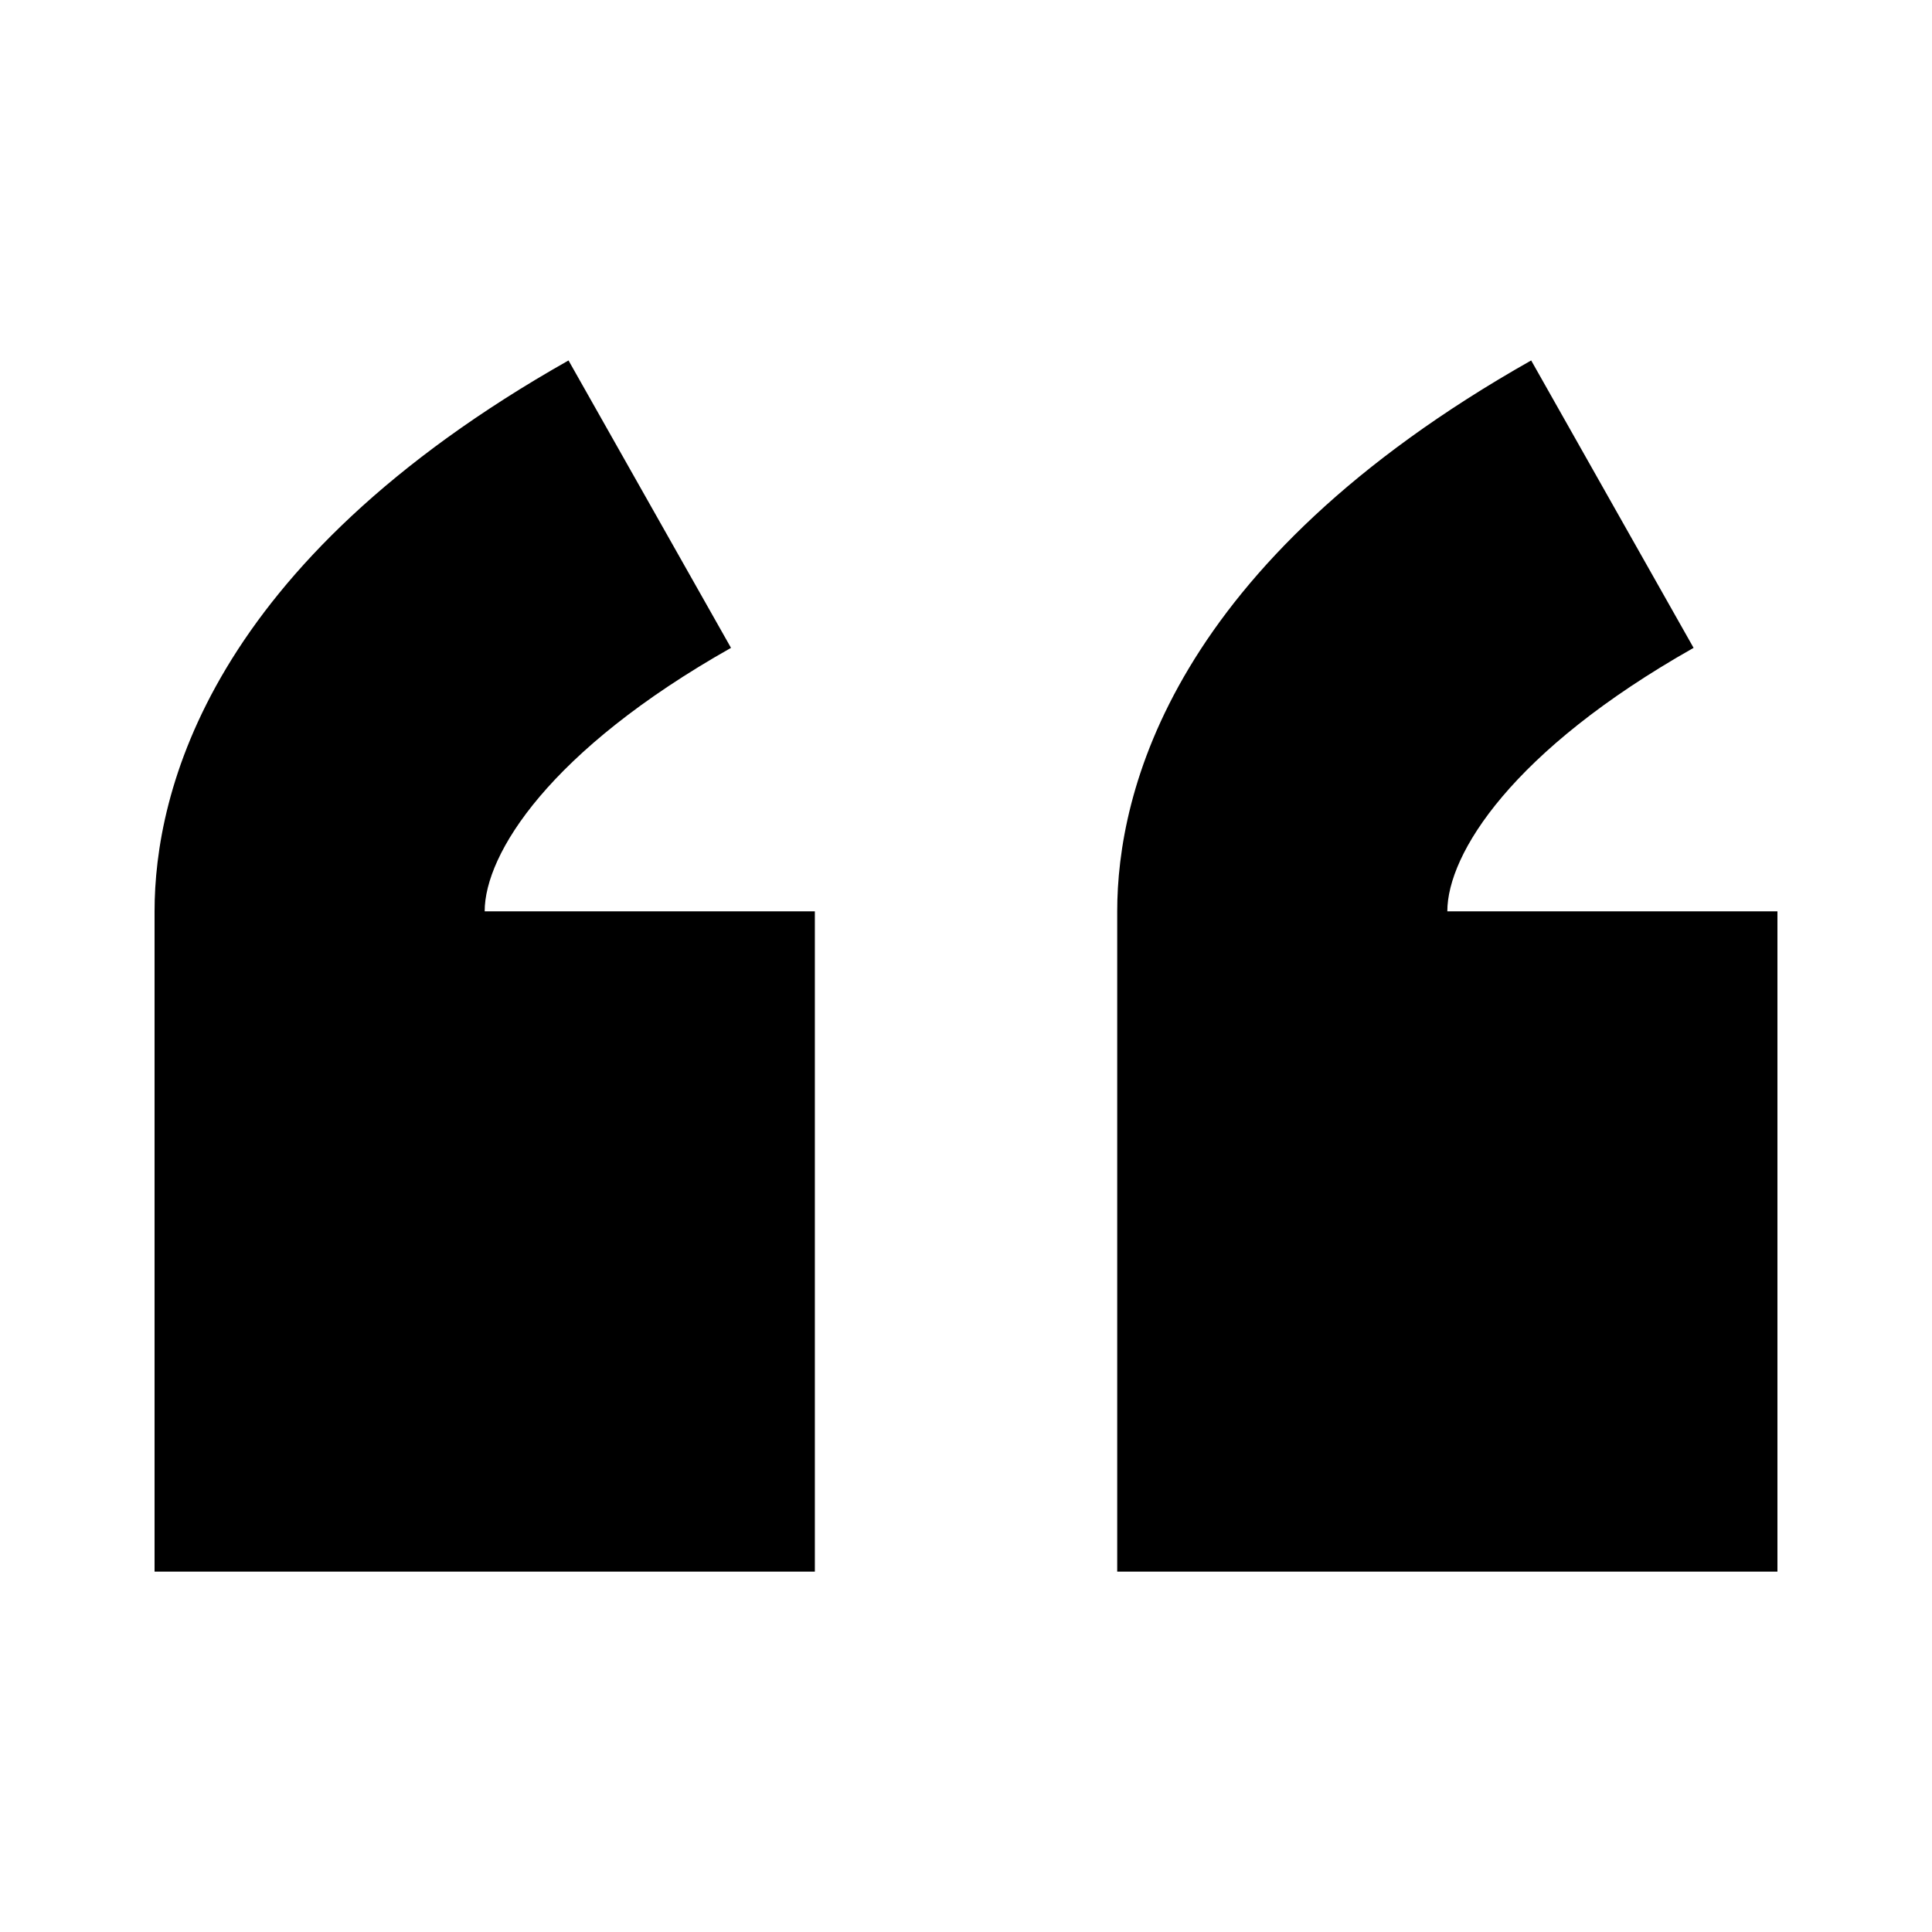 <svg xmlns="http://www.w3.org/2000/svg" viewBox="0 0 300 300"><path d="M113.51 100.6 88.28 55.97C32.35 87.58 24 123.13 24 141.51v102.53h102.53V141.51H75.26c0-8.9 10.02-24.96 38.25-40.91zm111.23 40.91c0-8.9 10.02-24.96 38.24-40.91l-25.22-44.63c-55.93 31.61-64.28 67.16-64.28 85.54v102.53H276V141.51h-51.26z"/></svg>